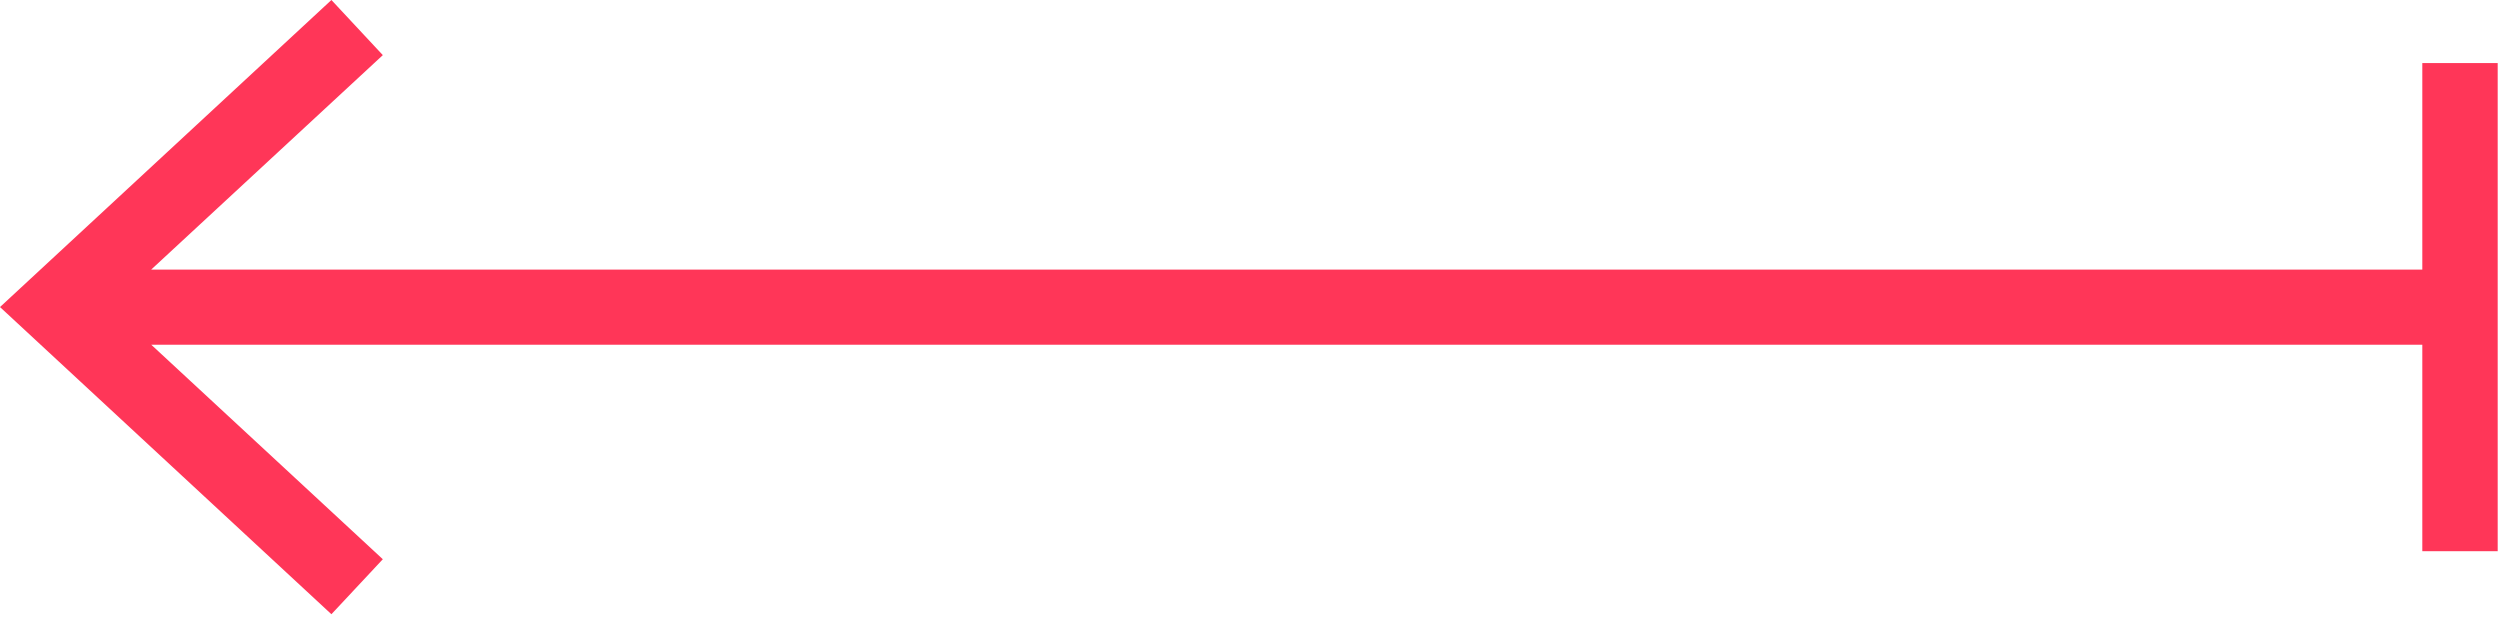 <svg width="39" height="10" viewBox="0 0 39 10" fill="none" xmlns="http://www.w3.org/2000/svg">
<path d="M5.17 9.582L5.972 8.724L2.36 5.378L37.788 5.378L37.788 8.599L38.964 8.599L38.964 0.984L37.788 0.984L37.788 4.206L2.358 4.206L5.972 0.86L5.17 0L0 4.79L5.17 9.582Z" fill="#FF3658"/>
</svg>
